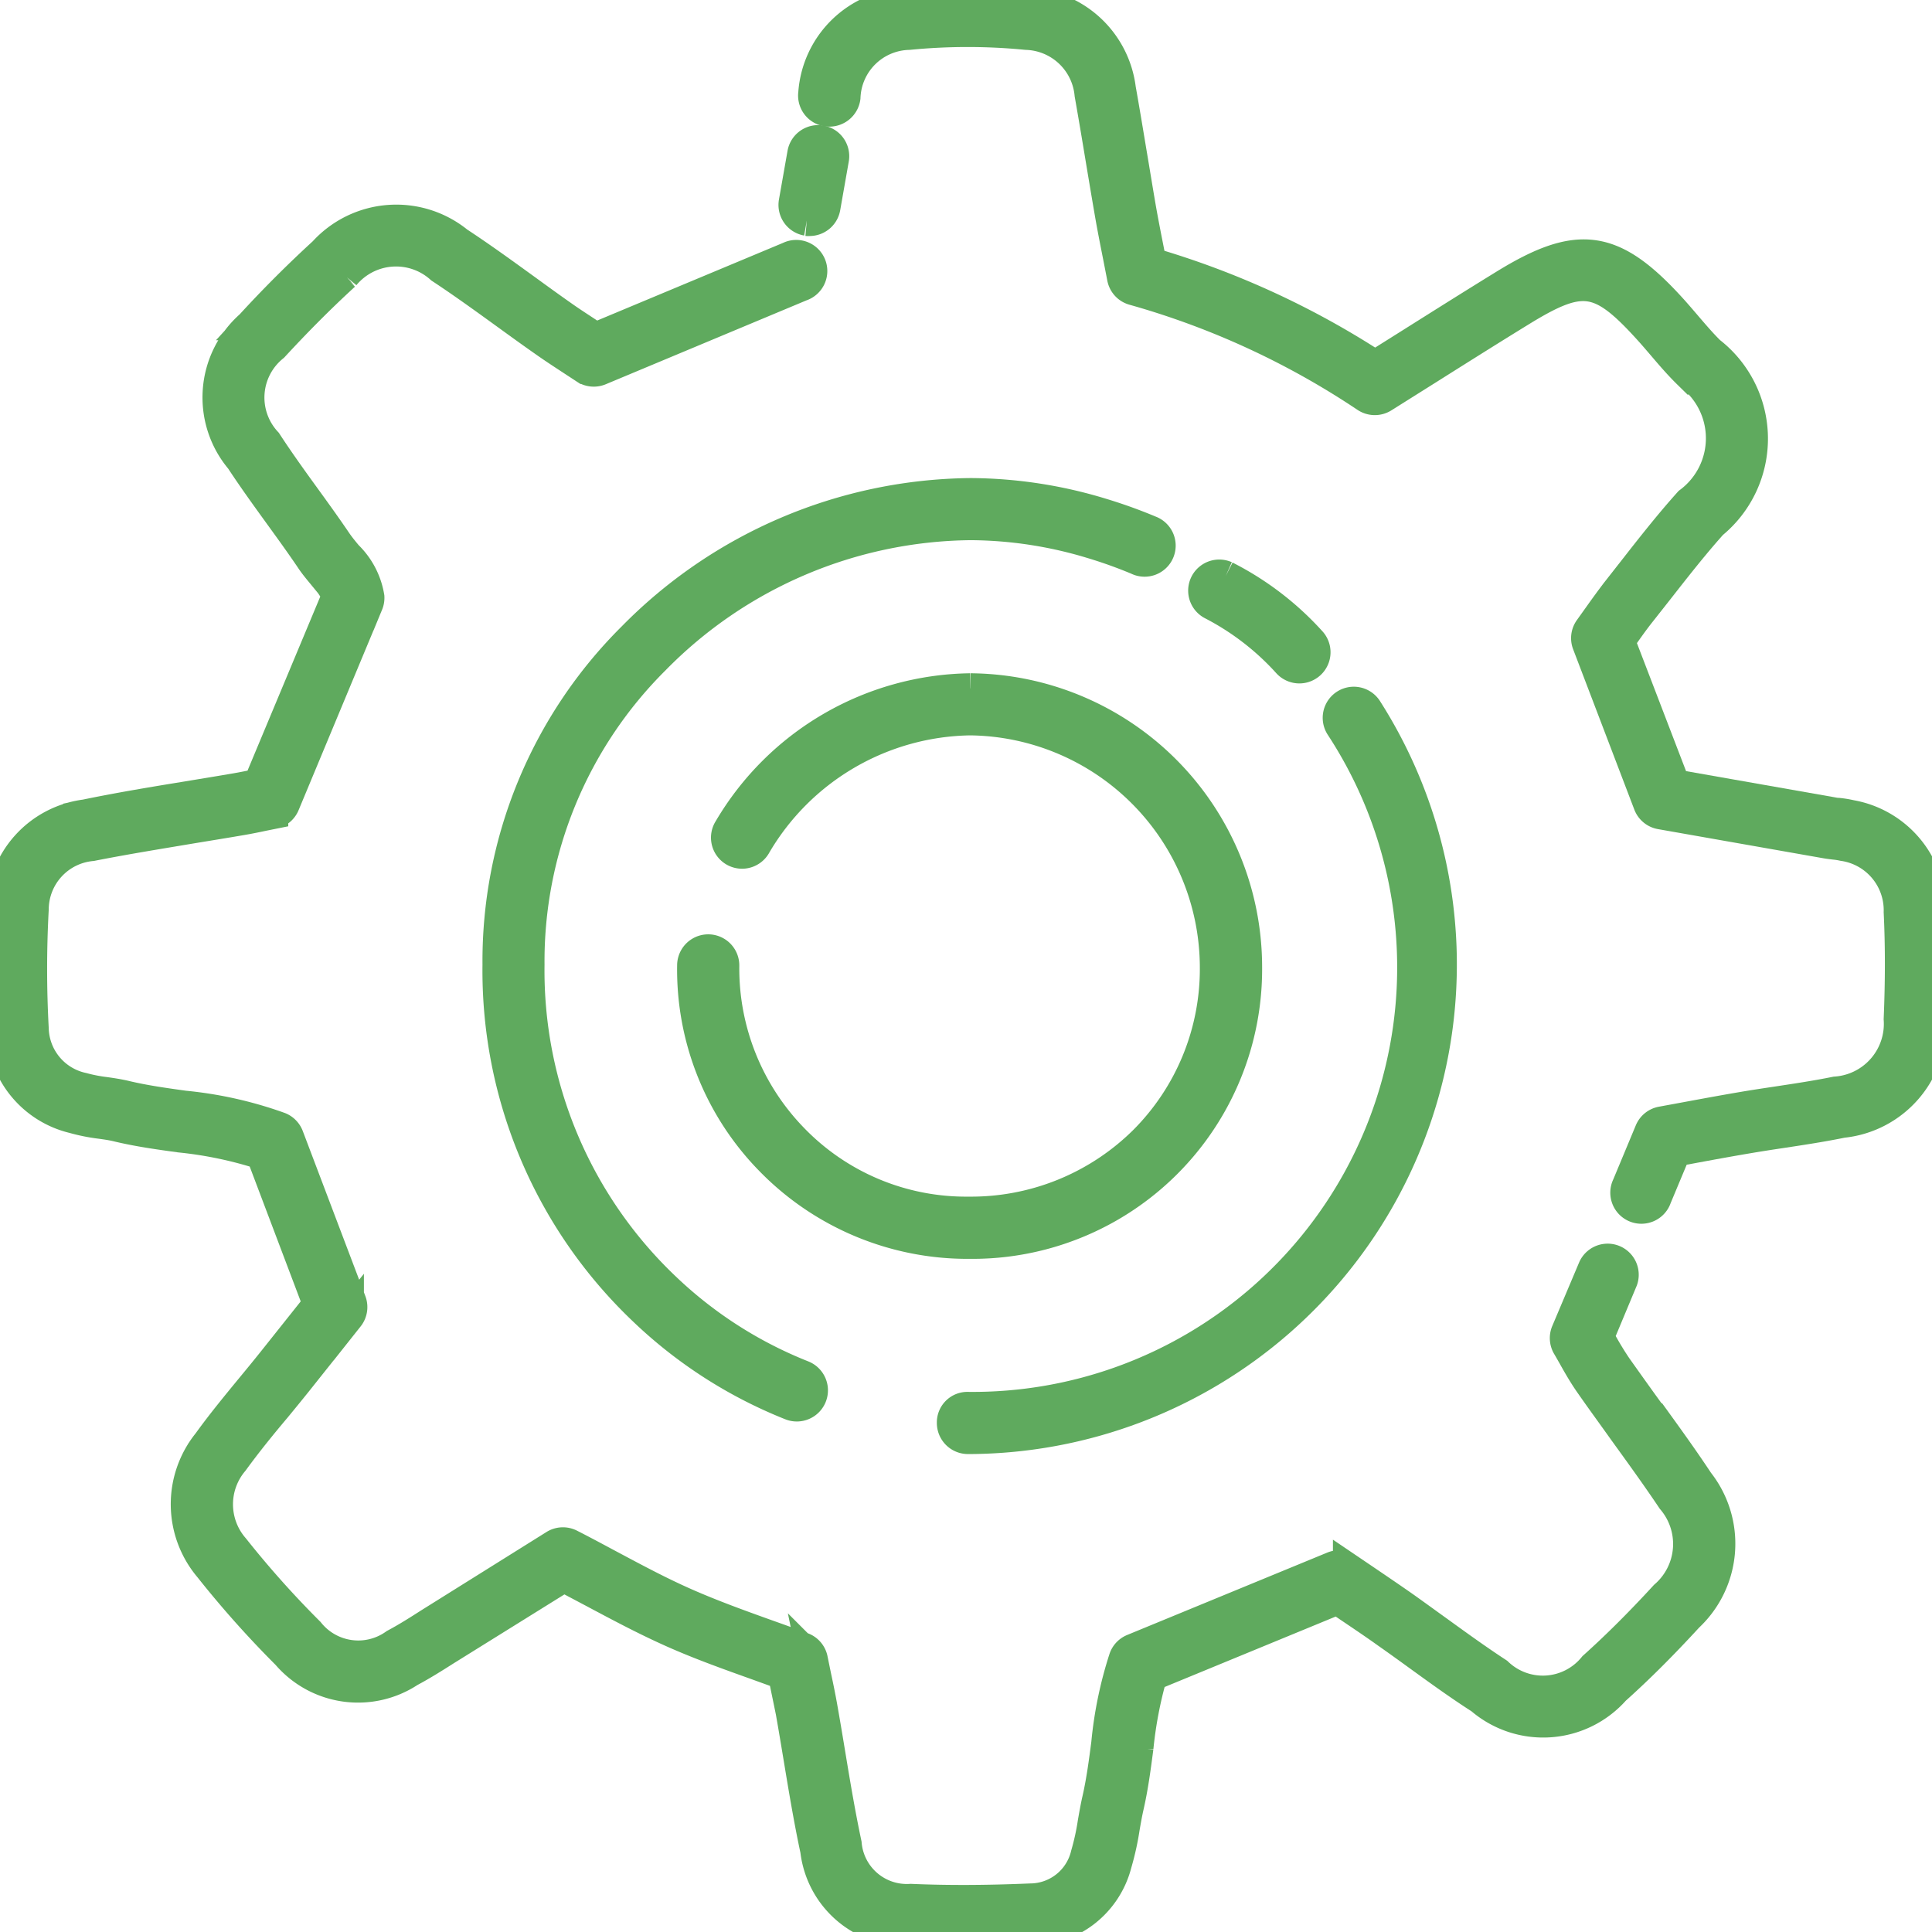 <svg xmlns="http://www.w3.org/2000/svg" xmlns:xlink="http://www.w3.org/1999/xlink" width="31.95" height="31.952" viewBox="0 0 31.95 31.952"><defs><clipPath id="clip-path"><rect id="Rectangle_2955" data-name="Rectangle 2955" width="31.95" height="31.952" transform="translate(0 0)" fill="#5faa5e" stroke="#5faa5e" stroke-width="0.5"></rect></clipPath></defs><g id="Group_140" data-name="Group 140" transform="translate(0 0)"><g id="Group_139" data-name="Group 139" transform="translate(0 0)" clip-path="url(#clip-path)"><path id="Path_2789" data-name="Path 2789" d="M27.277,30.056c-.18-.248-.359-.5-.534-.746-.1-.147-.191-.3-.27-.445l-.031-.055.393-.941a.264.264,0,0,0-.488-.2L25.9,28.727a.265.265,0,0,0,.017.237c.028.047.058.1.092.16.08.143.18.32.3.488.177.254.358.5.539.755.267.369.543.75.8,1.133a1.13,1.13,0,0,1-.12,1.588c-.407.443-.791.826-1.177,1.173a1.077,1.077,0,0,1-1.582.1c-.334-.218-.665-.458-.986-.69-.185-.133-.369-.267-.556-.4-.227-.159-.458-.315-.68-.466l-.254-.172a.263.263,0,0,0-.249-.026l-3.308,1.362a.264.264,0,0,0-.148.153,6.551,6.551,0,0,0-.292,1.41c-.04.308-.082.626-.151.928-.028.123-.05.248-.072.373a4.019,4.019,0,0,1-.116.532.947.947,0,0,1-.916.732c-.73.031-1.377.033-1.979.007A1,1,0,0,1,14,37.191c-.106-.5-.191-1.01-.273-1.507-.042-.255-.085-.511-.13-.765-.029-.162-.062-.324-.1-.5l-.056-.274a.263.263,0,0,0-.166-.2c-.2-.074-.4-.146-.6-.217-.444-.159-.9-.324-1.338-.517s-.85-.415-1.293-.651c-.2-.107-.4-.215-.613-.323a.264.264,0,0,0-.261.01L7.093,33.546c-.192.123-.374.238-.564.339a1.037,1.037,0,0,1-1.414-.195A16.046,16.046,0,0,1,3.874,32.3a1.1,1.1,0,0,1-.01-1.434c.218-.3.461-.6.7-.883.116-.141.232-.283.346-.425l.858-1.078a.264.264,0,0,0,.04-.258L4.773,25.492a.265.265,0,0,0-.147-.151,6.493,6.493,0,0,0-1.58-.355c-.323-.045-.656-.091-.973-.167-.11-.026-.222-.043-.335-.059a2.577,2.577,0,0,1-.37-.072,1.026,1.026,0,0,1-.812-.979,18.269,18.269,0,0,1,0-1.973,1.057,1.057,0,0,1,.961-1.046c.552-.109,1.118-.2,1.665-.292.273-.045.546-.089.819-.136.118-.02.234-.044.352-.069l.164-.033A.264.264,0,0,0,4.708,20l1.379-3.311a.268.268,0,0,0,.02-.117,1.233,1.233,0,0,0-.36-.687c-.063-.076-.127-.153-.183-.236-.169-.249-.346-.494-.523-.738-.211-.291-.428-.593-.628-.9a1.08,1.08,0,0,1,.113-1.578c.369-.4.764-.8,1.175-1.176a1.1,1.1,0,0,1,1.585-.117c.369.243.736.509,1.091.766.207.15.414.3.623.446.16.113.325.22.479.321l.194.127a.265.265,0,0,0,.248.024l3.328-1.391a.264.264,0,1,0-.2-.487l-3.2,1.337-.079-.052c-.149-.1-.308-.2-.463-.31-.207-.145-.412-.294-.617-.443-.359-.26-.731-.53-1.11-.779a1.627,1.627,0,0,0-2.232.169c-.423.387-.829.794-1.209,1.209a1.593,1.593,0,0,0-.164,2.224c.205.313.427.619.641.915.174.24.348.48.514.725.065.1.14.187.213.276a1.324,1.324,0,0,1,.23.335l-1.3,3.111-.03.006c-.112.023-.223.046-.334.065-.272.047-.544.091-.815.136-.552.09-1.122.184-1.682.3A1.588,1.588,0,0,0,.027,21.707a18.873,18.873,0,0,0,0,2.03,1.547,1.547,0,0,0,1.185,1.456,2.949,2.949,0,0,0,.449.09c.1.014.2.028.29.051.341.081.687.129,1.022.175a6.562,6.562,0,0,1,1.347.28l.937,2.477-.764.96c-.112.14-.227.28-.342.419-.24.292-.489.594-.716.909a1.624,1.624,0,0,0,.024,2.071,16.711,16.711,0,0,0,1.282,1.438,1.553,1.553,0,0,0,2.035.287c.209-.111.408-.237.6-.359l1.948-1.212.474.251c.452.241.878.468,1.327.668s.921.369,1.374.531l.451.163.027.132c.035.171.068.328.1.486.045.253.087.507.129.76.083.5.169,1.022.278,1.53a1.511,1.511,0,0,0,1.557,1.334c.282.012.573.018.878.018.362,0,.742-.008,1.147-.026a1.467,1.467,0,0,0,1.4-1.1,4.541,4.541,0,0,0,.133-.6c.02-.115.04-.231.066-.346.075-.326.118-.657.16-.977a6.784,6.784,0,0,1,.226-1.189l3.067-1.263.137.093c.22.149.447.3.672.461.184.129.367.261.55.394.326.236.663.48,1.007.7a1.586,1.586,0,0,0,2.225-.151c.4-.358.794-.753,1.212-1.208a1.658,1.658,0,0,0,.171-2.238c-.26-.393-.539-.778-.809-1.151" transform="translate(0 -6.7)" fill="#5faa5e" stroke="#5faa5e" stroke-width="0.5"></path><path id="Path_2790" data-name="Path 2790" d="M56.679,15.061a1.6,1.6,0,0,0-1.321-1.582,1.744,1.744,0,0,0-.214-.035c-.038,0-.076-.009-.116-.016l-2.579-.454L51.538,10.6l.063-.089c.094-.133.186-.263.285-.387l.283-.359c.289-.369.587-.751.9-1.1a1.824,1.824,0,0,0-.041-2.853c-.134-.132-.257-.276-.388-.429-.077-.09-.154-.18-.233-.268-.98-1.083-1.553-1.166-2.787-.405-.512.315-1.02.635-1.544.965l-.587.369a13.992,13.992,0,0,0-3.7-1.7l-.04-.206c-.047-.238-.092-.466-.132-.694-.052-.3-.1-.6-.151-.9-.06-.359-.119-.718-.183-1.077A1.621,1.621,0,0,0,41.774.05a10.558,10.558,0,0,0-2.048,0A1.607,1.607,0,0,0,38.2,1.542a.264.264,0,0,0,.229.3.267.267,0,0,0,.3-.229A1.076,1.076,0,0,1,39.778.575a10.006,10.006,0,0,1,1.946,0,1.085,1.085,0,0,1,1.045.986c.063.357.123.714.182,1.071.05.3.1.6.152.9.04.232.086.464.134.706l.07.359a.263.263,0,0,0,.182.2,13.449,13.449,0,0,1,3.845,1.771.266.266,0,0,0,.291.007l.735-.462c.522-.329,1.028-.648,1.539-.962,1.015-.625,1.312-.582,2.119.31.076.084.149.17.223.256.132.155.268.314.419.462a1.314,1.314,0,0,1,.019,2.124c-.327.364-.631.752-.925,1.128l-.28.357c-.1.131-.2.269-.3.41l-.143.2a.264.264,0,0,0-.033.25L52.01,13.3a.264.264,0,0,0,.2.165l2.724.48c.049.009.1.015.148.021a1.214,1.214,0,0,1,.148.023,1.074,1.074,0,0,1,.92,1.094c.026.541.027,1.12,0,1.77a1.124,1.124,0,0,1-1.044,1.2c-.315.064-.641.113-.958.161-.2.03-.4.06-.592.093-.33.056-.658.117-.977.176l-.347.064a.264.264,0,0,0-.2.158l-.375.9a.264.264,0,1,0,.487.2l.32-.766L52.68,19c.317-.059.643-.119.969-.174.194-.033.388-.063.583-.092.323-.049.657-.1.984-.167a1.633,1.633,0,0,0,1.467-1.695c.024-.665.022-1.258,0-1.814" transform="translate(-24.749 0)" fill="#5faa5e" stroke="#5faa5e" stroke-width="0.5"></path><path id="Path_2791" data-name="Path 2791" d="M34.147,23.783a8.258,8.258,0,0,0-.8-.287,7.525,7.525,0,0,0-2.16-.33h-.006a7.943,7.943,0,0,0-5.59,2.38,7.549,7.549,0,0,0-2.229,5.415,7.752,7.752,0,0,0,2.412,5.722,7.575,7.575,0,0,0,2.436,1.565.264.264,0,0,0,.2-.491A7.04,7.04,0,0,1,26.136,36.3a7.224,7.224,0,0,1-2.248-5.335,7.033,7.033,0,0,1,2.076-5.048,7.412,7.412,0,0,1,5.215-2.224h.006A7,7,0,0,1,33.193,24a7.613,7.613,0,0,1,.75.269.264.264,0,1,0,.2-.487" transform="translate(-15.133 -15.01)" fill="#5faa5e" stroke="#5faa5e" stroke-width="0.5"></path><path id="Path_2792" data-name="Path 2792" d="M44.978,44.626a.255.255,0,0,0-.265.262.264.264,0,0,0,.262.266h.05a7.847,7.847,0,0,0,6.554-12.07.264.264,0,1,0-.442.289,7.27,7.27,0,0,1-6.159,11.253" transform="translate(-28.97 -21.358)" fill="#5faa5e" stroke="#5faa5e" stroke-width="0.5"></path><path id="Path_2793" data-name="Path 2793" d="M37.109,32.334h0a4.71,4.71,0,0,0-3.994,2.325.264.264,0,1,0,.456.265,4.174,4.174,0,0,1,3.538-2.063h0a4.094,4.094,0,0,1,4.048,4.08,4.019,4.019,0,0,1-1.18,2.878,4.06,4.06,0,0,1-2.892,1.17,3.972,3.972,0,0,1-2.907-1.217,4.032,4.032,0,0,1-1.137-2.849.264.264,0,1,0-.528-.015A4.509,4.509,0,0,0,33.8,40.14a4.556,4.556,0,0,0,3.283,1.378h.031a4.54,4.54,0,0,0,4.573-4.577,4.611,4.611,0,0,0-4.576-4.607" transform="translate(-21.065 -20.95)" fill="#5faa5e" stroke="#5faa5e" stroke-width="0.5"></path><path id="Path_2794" data-name="Path 2794" d="M56.879,27a.264.264,0,0,0-.226.477,4.414,4.414,0,0,1,1.244.958.264.264,0,1,0,.4-.349A4.881,4.881,0,0,0,56.879,27" transform="translate(-36.609 -17.474)" fill="#5faa5e" stroke="#5faa5e" stroke-width="0.5"></path><path id="Path_2795" data-name="Path 2795" d="M37.492,7.928a.258.258,0,0,0,.046,0,.264.264,0,0,0,.26-.218l.142-.806a.264.264,0,1,0-.52-.092l-.142.806a.264.264,0,0,0,.214.306" transform="translate(-24.15 -4.275)" fill="#5faa5e" stroke="#5faa5e" stroke-width="0.5"></path></g></g></svg>